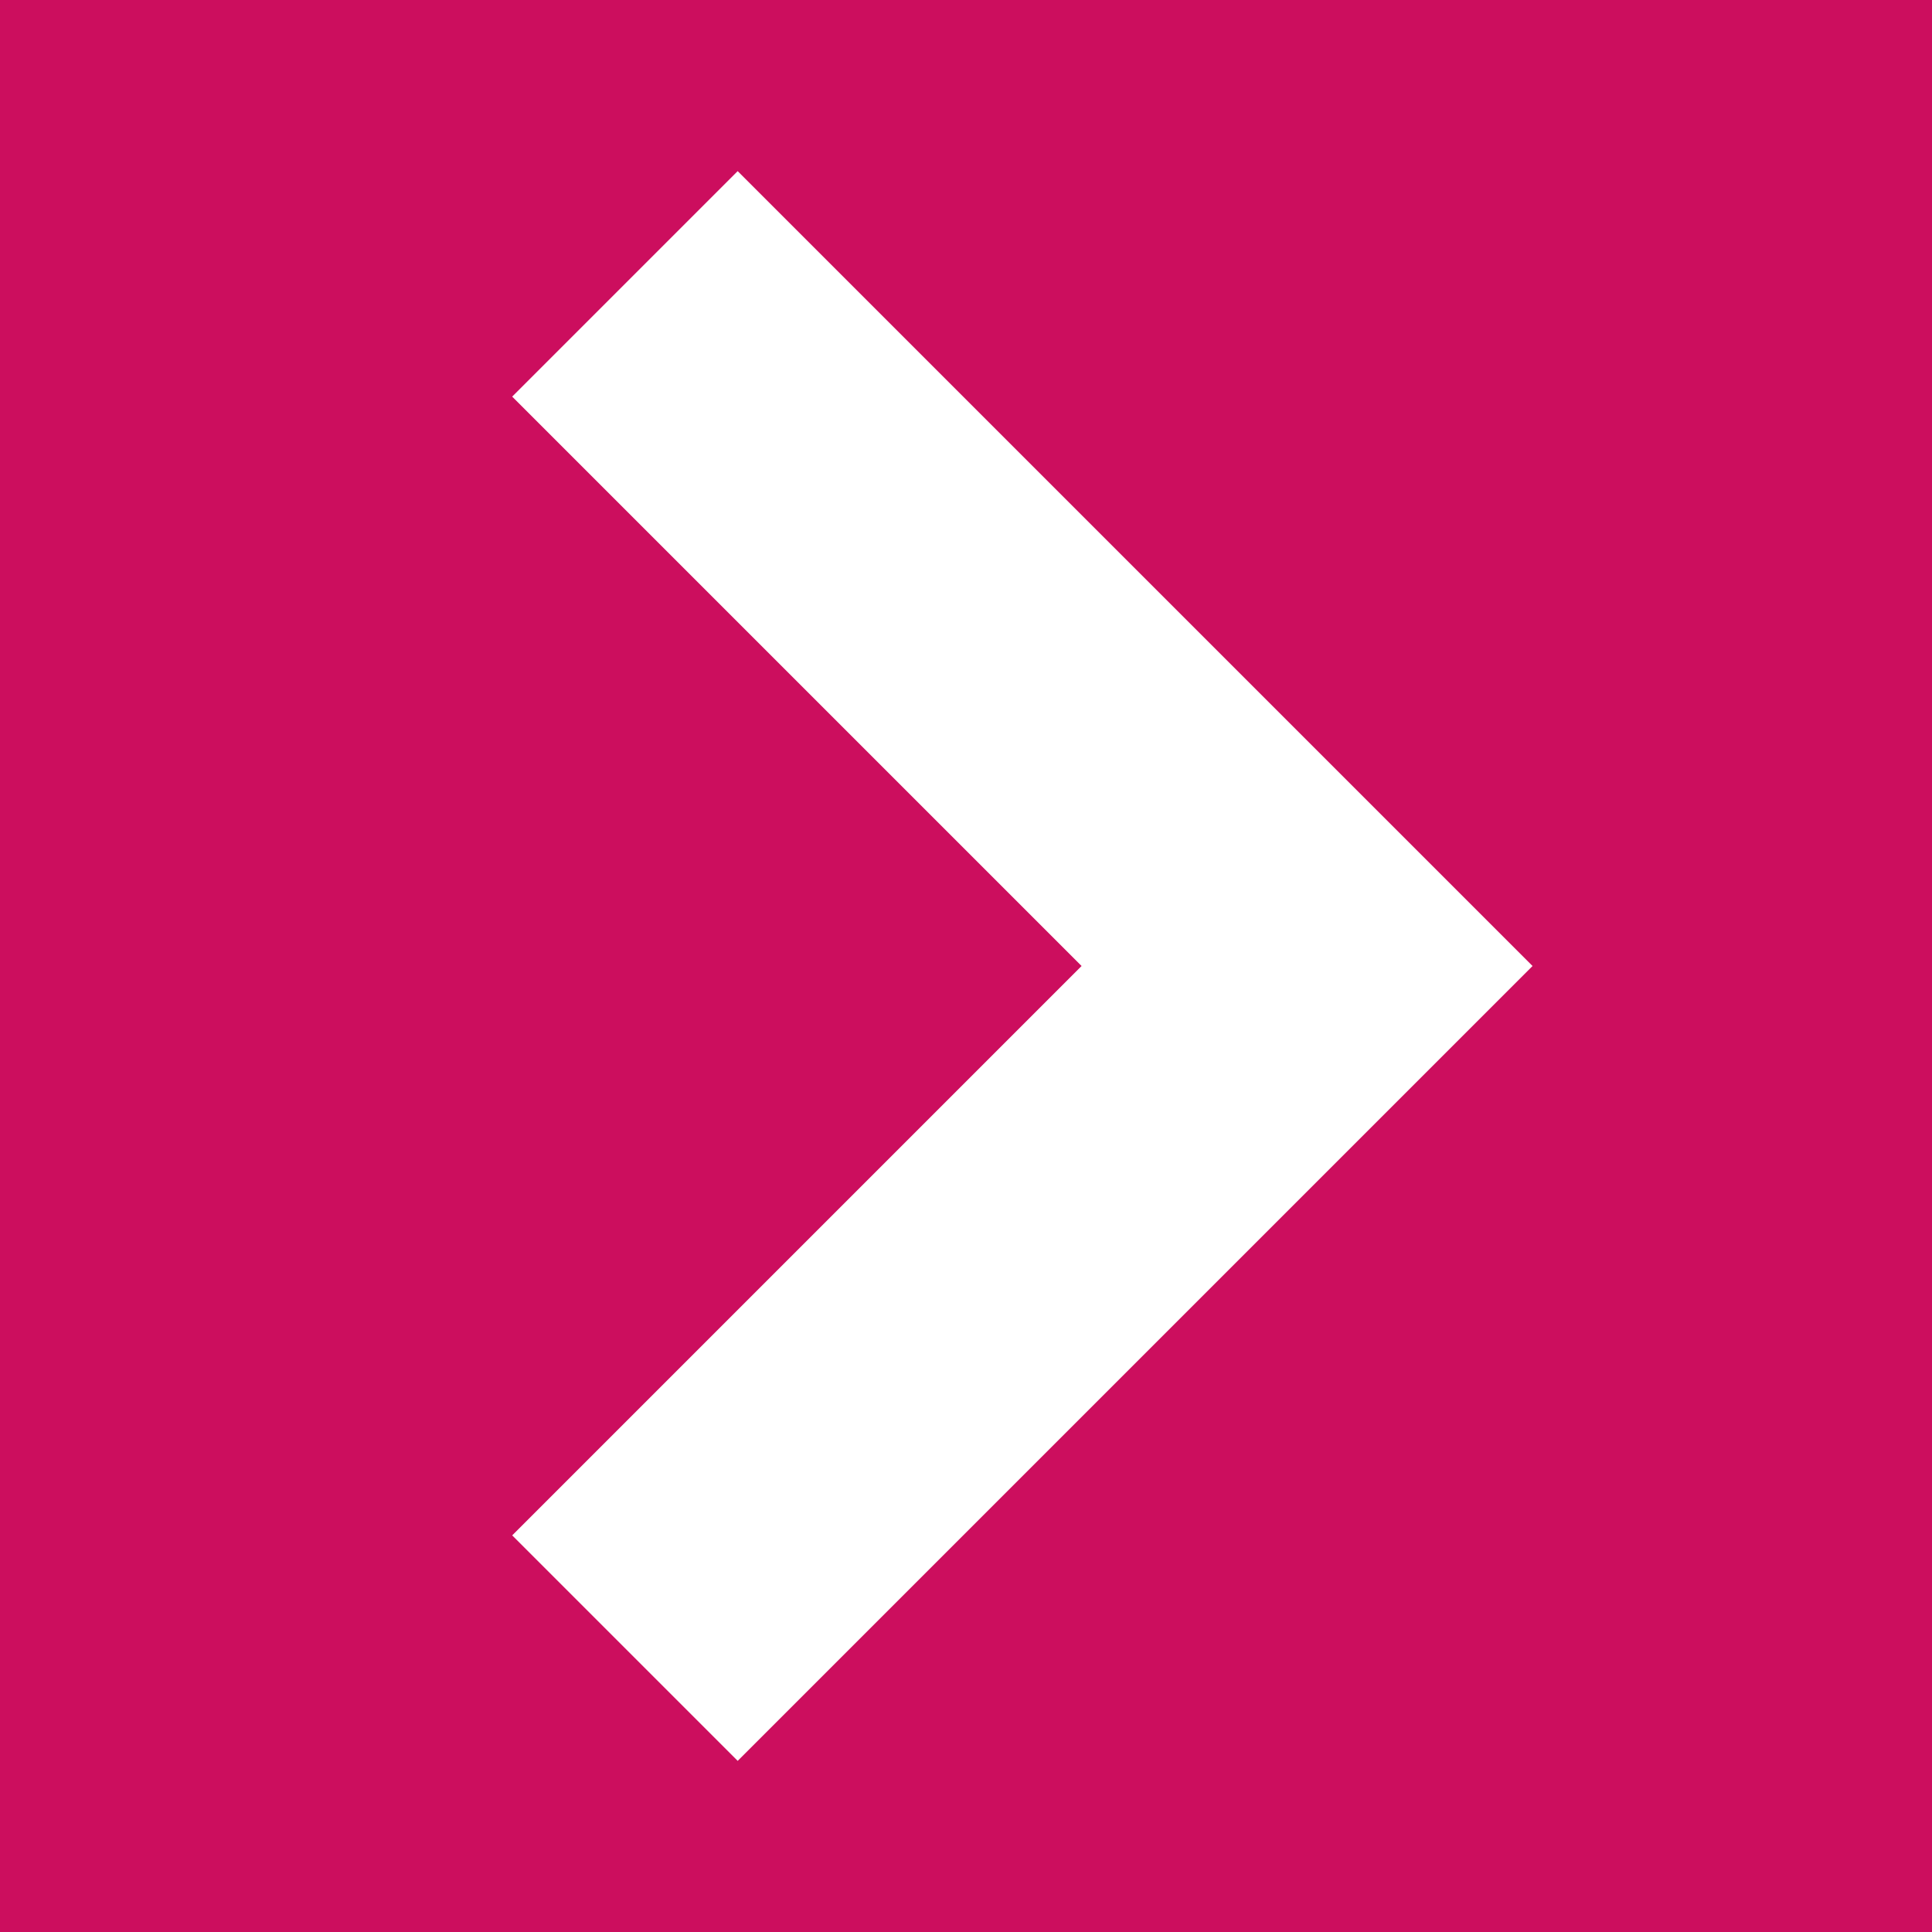 <?xml version="1.0"?>
<svg xmlns="http://www.w3.org/2000/svg" xmlns:xlink="http://www.w3.org/1999/xlink" xmlns:svgjs="http://svgjs.com/svgjs" version="1.1" width="512px" height="512px" x="0" y="0" viewBox="0 0 242.333 242.333" style="enable-background:new 0 0 512 512" xml:space="preserve" class=""><g>
<g>
	<path d="M242.333,0H0v242.333h242.333V0L242.333,0z M64.244,49.749l28.284-28.284l99.703,99.702l-99.702,99.702l-28.284-28.284   l71.417-71.418L64.244,49.749z" fill="#cc0e5e" data-original="#000000" class=""/>
</g>
<g>
</g>
<g>
</g>
<g>
</g>
<g>
</g>
<g>
</g>
<g>
</g>
<g>
</g>
<g>
</g>
<g>
</g>
<g>
</g>
<g>
</g>
<g>
</g>
<g>
</g>
<g>
</g>
<g>
</g>
</g></svg>
